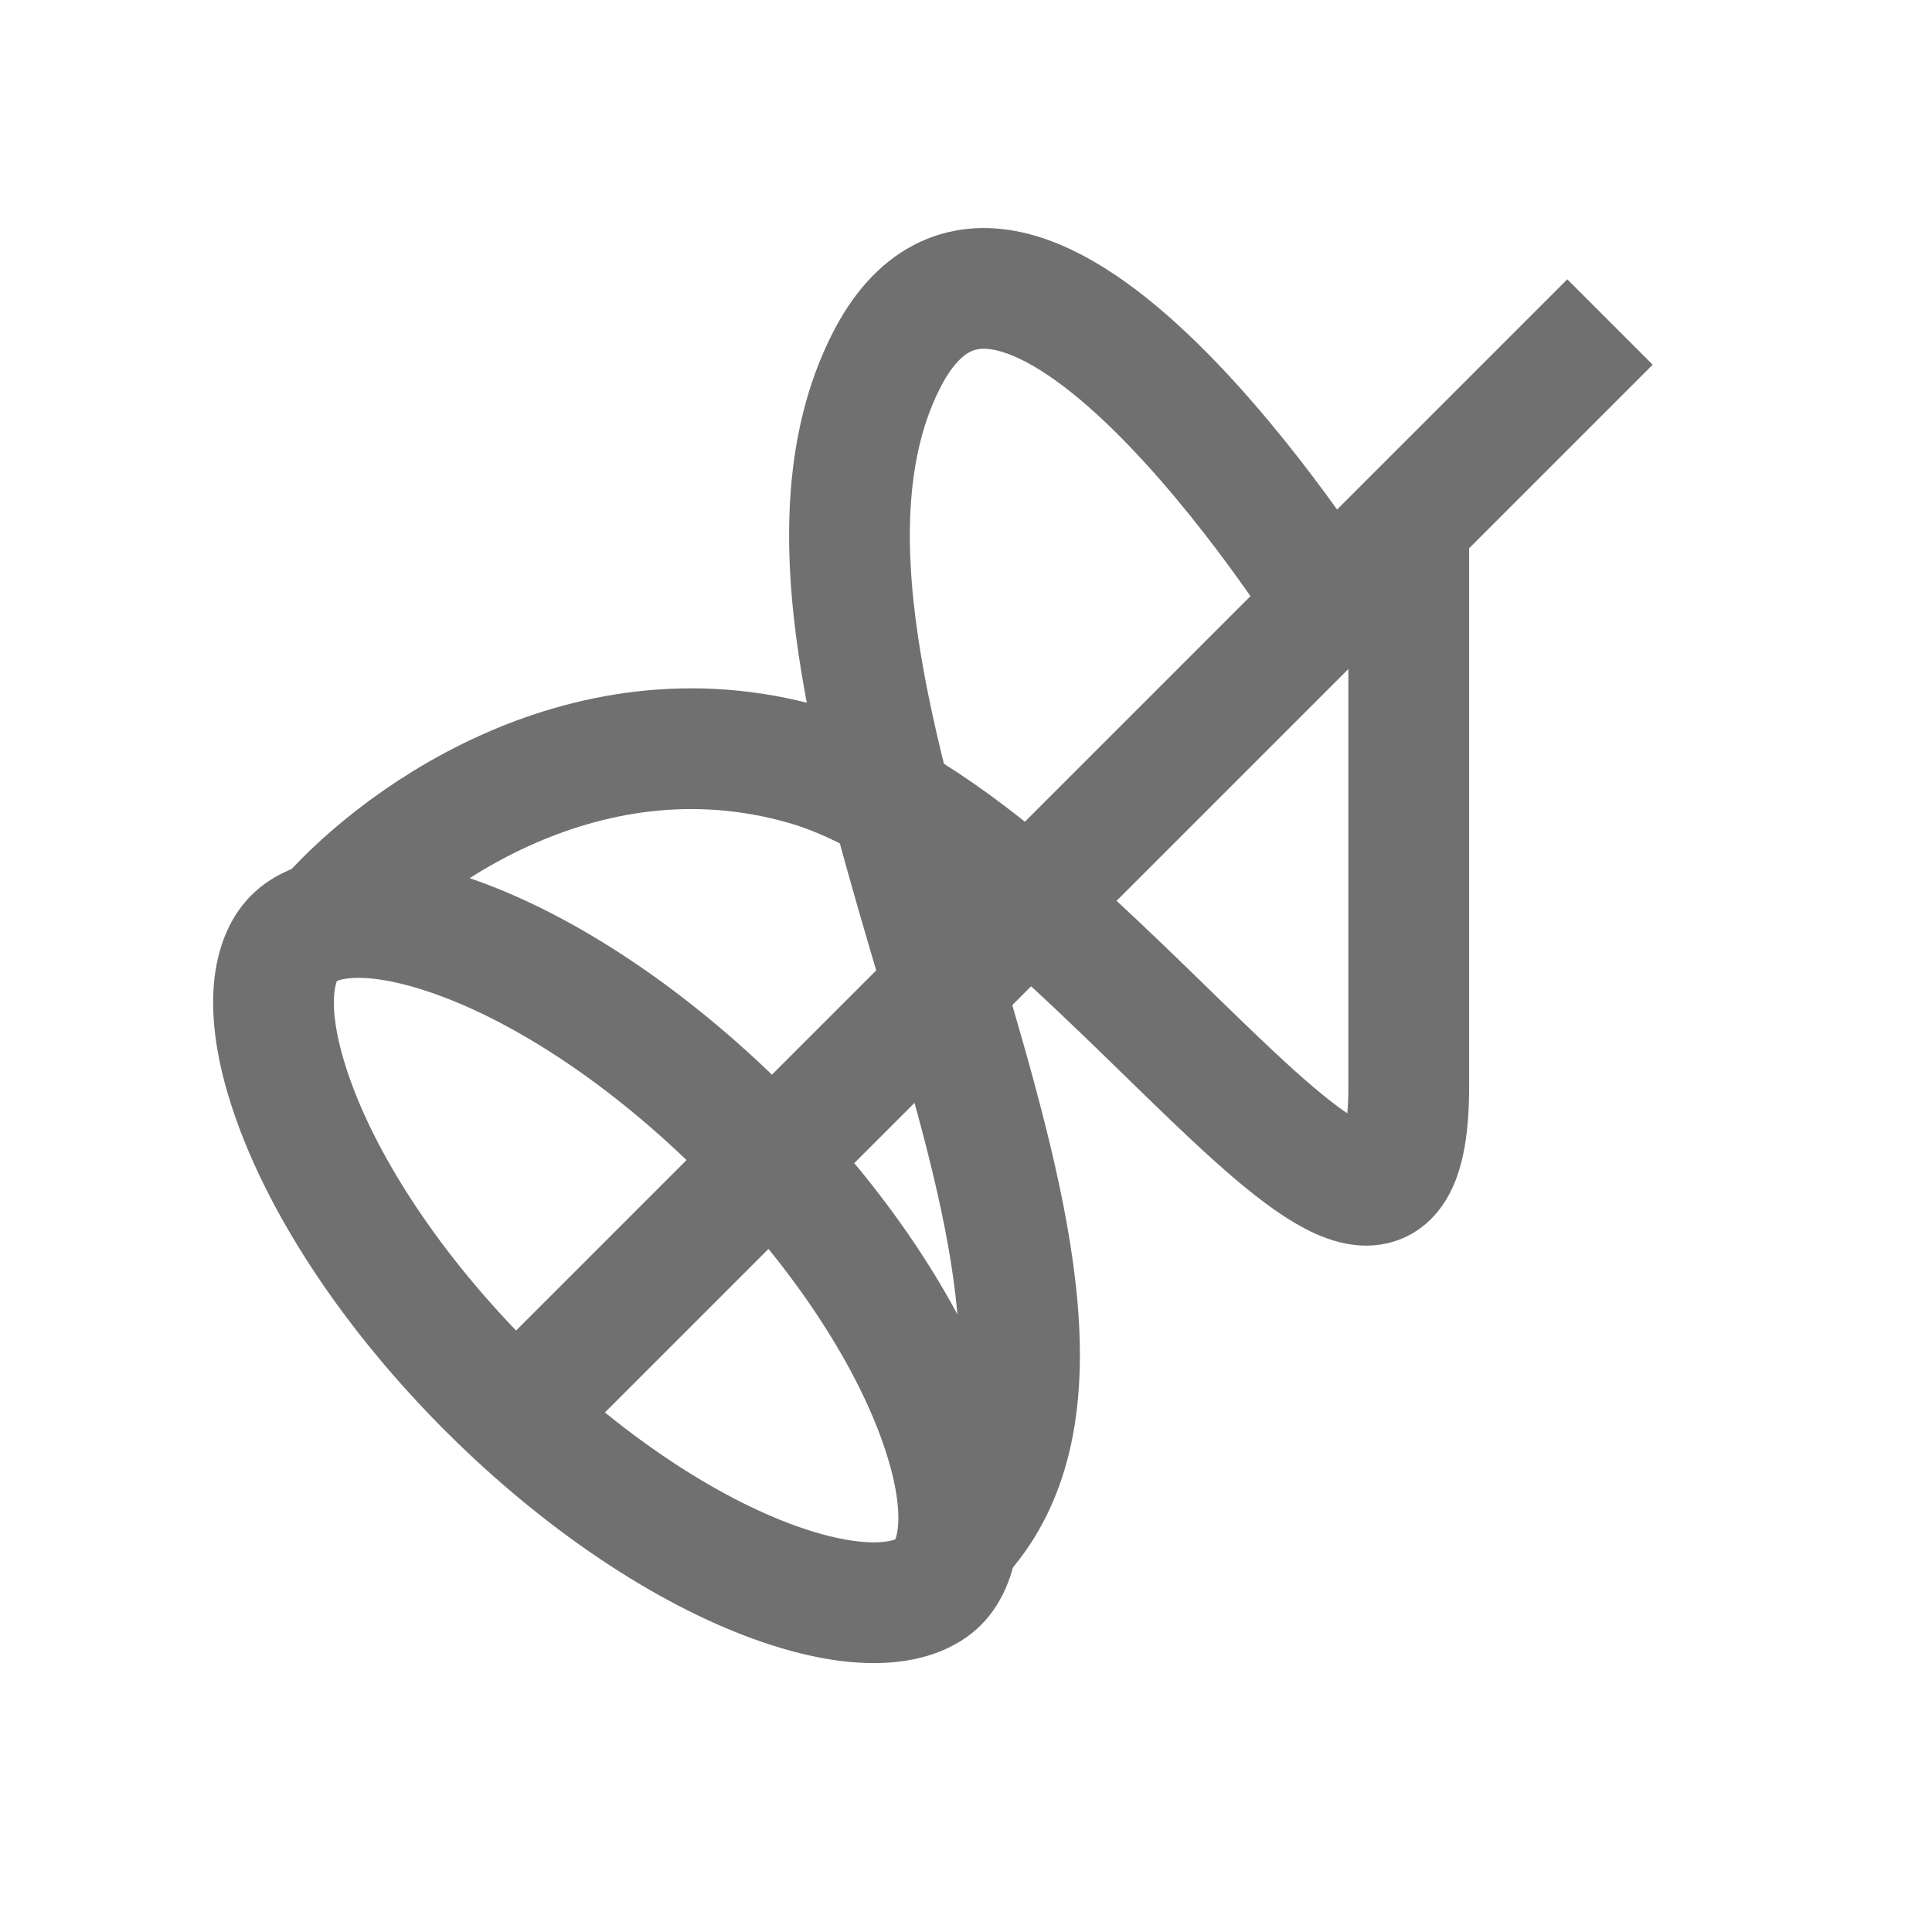 <svg width="24" height="24" viewBox="0 0 24 24" fill="none" xmlns="http://www.w3.org/2000/svg">
<path d="M6 18L20 4" stroke="#707070" stroke-width="1.5"/>
<path d="M9.245 14.063C10.437 15.255 11.262 16.535 11.653 17.614C12.067 18.756 11.914 19.398 11.656 19.656C11.398 19.914 10.756 20.067 9.614 19.654C8.535 19.262 7.255 18.436 6.063 17.245C4.871 16.053 4.045 14.773 3.654 13.693C3.24 12.552 3.393 11.91 3.652 11.652C3.91 11.393 4.551 11.24 5.693 11.654C6.773 12.045 8.053 12.871 9.245 14.063Z" stroke="#707070" stroke-width="1.5"/>
<path d="M4 11.5C4.833 10.5 7.2 8.7 10 9.5C13.5 10.5 17.5 17.5 17.5 13.5C17.5 10.3 17.5 7.5 17.5 6.5" stroke="#707070" stroke-width="1.5"/>
<path d="M16.5 7.5C16.5 7.5 12.6 1.3 11 4.5C9 8.5 14.5 16 12 19" stroke="#707070" stroke-width="1.5"/>
</svg>
